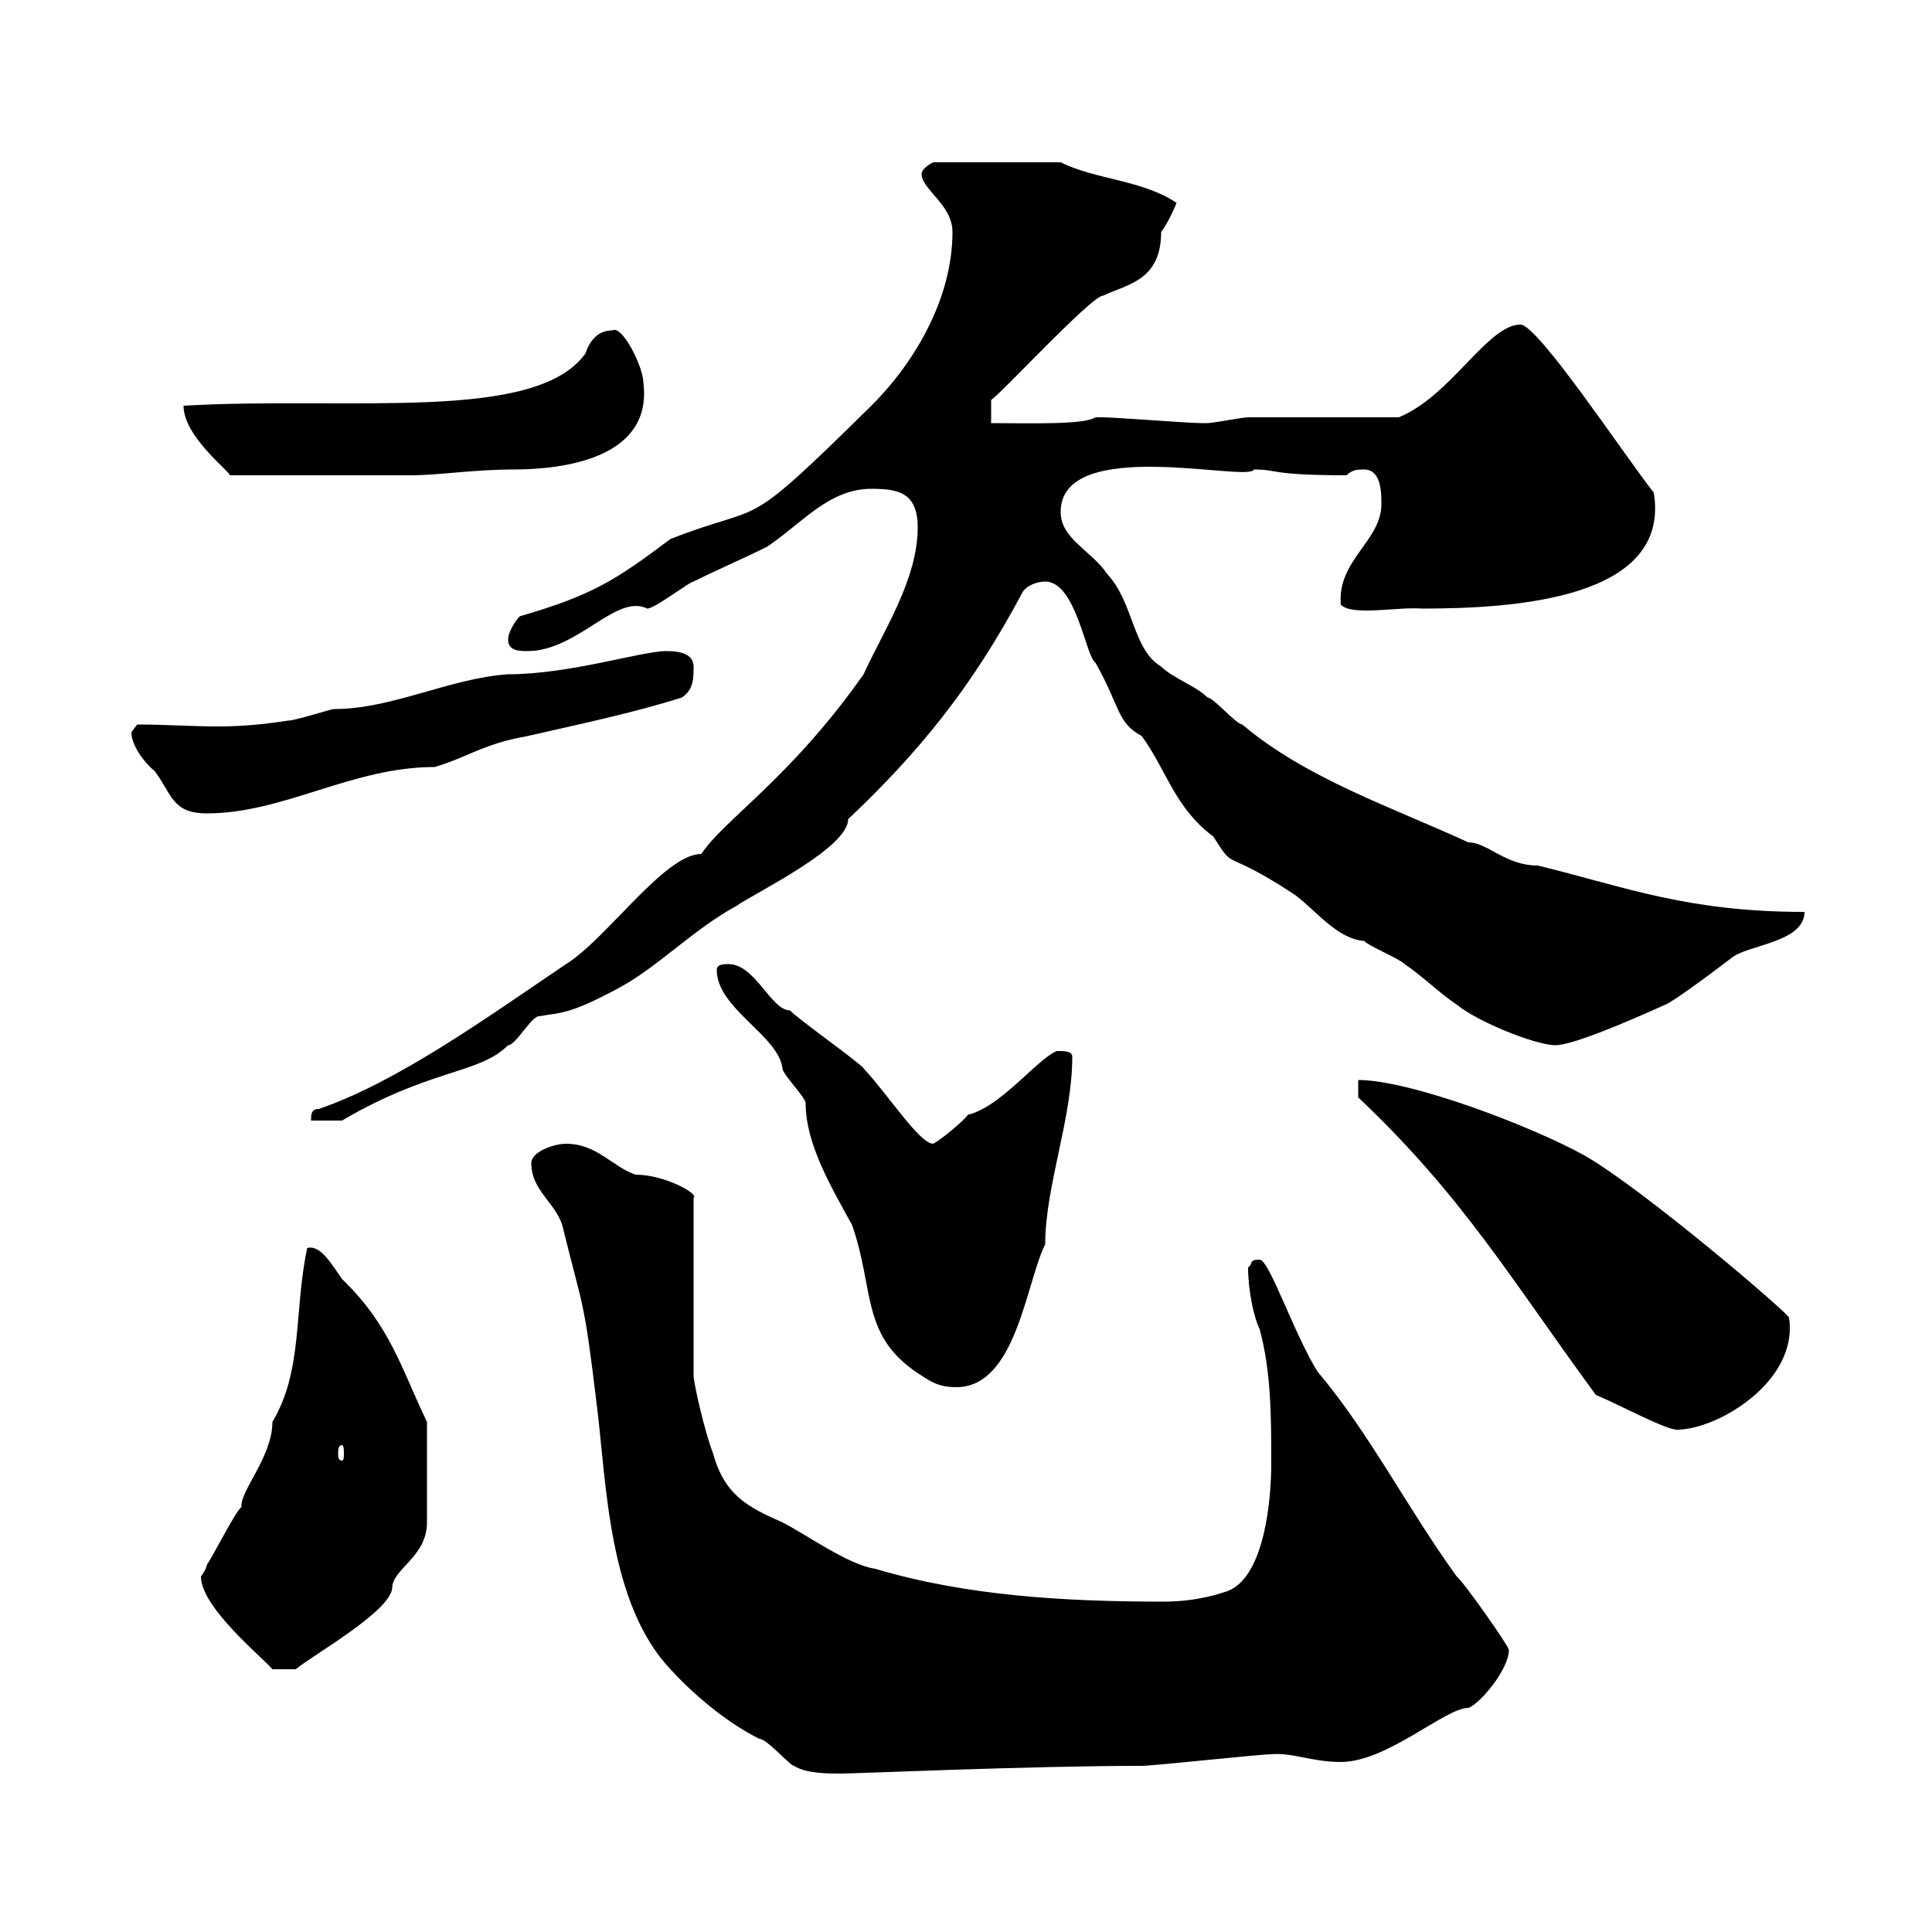 <svg xmlns="http://www.w3.org/2000/svg" xmlns:xlink="http://www.w3.org/1999/xlink" width="300" height="300"><path d="M82.50 180.60C82.50 184.80 86.10 186.60 87.30 190.20C90.60 203.70 90.60 201 92.70 218.40C94.20 230.70 94.50 249 104.10 259.20C107.40 262.80 112.50 267.30 117.90 270C119.10 270 122.70 274.20 123.30 274.20C125.10 275.40 128.70 275.40 130.50 275.40C132.90 275.40 159.90 274.20 177.30 274.20C179.10 274.20 195.60 272.40 197.40 272.40C200.70 272.10 203.70 273.60 208.20 273.60C215.40 273.60 224.40 265.20 228 265.20C229.80 264.60 234.30 259.20 234.30 256.20C234.30 255.60 227.10 245.40 226.20 244.80C218.40 234 212.70 222.60 204.60 213C201 207.30 197.10 195.60 195.60 195.60C193.80 195.60 194.70 196.20 193.80 196.80C193.80 200.40 194.70 204.60 195.60 206.40C197.40 213 197.40 220.20 197.40 227.40C197.40 232.20 196.50 245.40 190.20 247.20C186.60 248.40 183.30 248.70 180.60 248.70C165.30 248.70 150 247.80 135.90 243.60C131.70 243 125.10 238.20 121.50 236.40C116.10 234 112.50 232.20 110.70 225.60C109.50 222.60 107.70 214.80 107.70 213.60L107.70 186C108.60 185.40 103.20 182.40 98.70 182.40C95.10 181.20 92.70 177.60 87.90 177.60C86.10 177.60 82.50 178.80 82.50 180.60ZM31.20 244.80C31.20 249.60 40.80 257.40 42.30 259.20L45.90 259.20C48.90 256.80 60.60 250.20 60.90 246.60C60.90 243.60 66.30 241.80 66.30 236.40L66.30 220.80C62.40 212.70 60.60 205.80 53.10 198.60C51.60 196.50 49.80 193.20 47.70 193.80C45.60 203.70 47.10 212.70 42.30 220.80C42.30 226.20 37.20 231.60 37.50 234C36.60 234.60 33 241.80 32.10 243C32.10 243.60 31.20 244.80 31.20 244.80ZM53.10 224.40C53.40 224.40 53.40 225.30 53.40 225.60C53.40 226.20 53.40 226.80 53.10 226.80C52.50 226.80 52.50 226.20 52.50 225.60C52.50 225.30 52.50 224.40 53.10 224.40ZM210.90 170.40C227.10 185.70 234.60 198.60 247.80 216.60C251.40 218.10 258.60 222 260.40 222C266.70 222 279.30 214.50 277.80 204.60C277.80 204 255 184.50 246 179.40C237.90 174.90 219 167.70 210.90 167.70ZM111.30 150.60C111.30 156.60 120.90 160.80 121.50 165.90C121.50 166.80 125.10 170.40 125.10 171.30C125.10 177.60 129 184.20 132.30 190.20C135.90 200.40 133.50 207.60 143.10 213.60C144.90 214.80 146.10 215.40 148.50 215.40C157.80 215.40 159.30 199.20 162.30 193.20C162.30 184.20 166.50 173.70 166.50 164.10C166.50 163.20 165.30 163.20 164.10 163.20C161.10 164.40 155.40 171.90 150.30 173.10C149.70 174 146.10 177 144.90 177.60C142.80 177.60 138 170.10 134.10 165.90C133.50 165 123.30 157.80 122.70 156.90C119.70 156.90 117.30 149.70 113.10 149.70C112.50 149.70 111.30 149.70 111.30 150.60ZM134.10 104.70C122.70 120.90 112.50 127.20 108.90 132.60C103.20 132.60 94.20 145.80 87.90 149.70C75.90 157.80 61.80 168 49.50 172.20C48.30 172.20 48.30 173.10 48.30 174L53.10 174C66.90 165.90 74.40 166.80 78.90 162.30C80.10 162.30 82.50 157.80 83.70 157.80C87.30 157.20 88.50 157.50 96.30 153.30C102.30 150 107.70 144.30 114.30 140.70C117.30 138.60 131.70 131.70 131.70 127.20C142.50 117 150.90 106.80 158.70 92.10C159.30 90.90 161.10 90.30 162.30 90.30C167.10 90.30 168.60 102 170.10 102.90C174 109.80 173.40 112.20 177.30 114.30C181.20 119.70 182.40 125.40 188.40 129.90C192 135.60 189.60 131.40 201 138.90C204.30 141.30 207.60 145.80 211.80 146.10C212.70 147 217.20 148.80 218.10 149.70C220.80 151.50 223.50 154.20 226.20 156C229.50 158.70 238.50 162.30 241.50 162.30C244.20 162.30 252.60 158.70 258.60 156C259.50 155.70 264.90 151.80 268.80 148.80C271.20 146.70 280.20 146.40 280.20 141.60C261.90 141.60 252.30 137.70 238.80 134.40C233.70 134.40 231 130.80 228 130.80C216.30 125.40 202.80 120.90 192.90 112.50C192 112.50 188.40 108.30 187.50 108.30C185.70 106.50 182.10 105.30 180.30 103.50C175.80 100.80 176.10 93.60 171.90 89.10C169.50 85.50 164.70 83.70 164.70 79.50C164.70 67.50 194.10 75 194.70 72.90C198.60 72.90 197.10 73.80 209.10 73.80C210 72.90 210.90 72.90 211.80 72.90C214.50 72.90 214.50 76.50 214.50 78.30C214.50 84 207.60 87 208.20 93.90C210 95.70 216.90 94.20 220.80 94.50C235.20 94.50 259.50 93 256.80 76.50C252.30 70.80 238.80 50.40 236.10 50.40C231 50.40 225.30 61.50 217.20 64.80C213.60 64.80 197.40 64.80 193.80 64.80C192.90 64.80 188.40 65.70 187.50 65.70C186.60 65.70 186.60 65.70 186.60 65.70C184.50 65.70 173.10 64.80 171.30 64.80C171.30 64.80 171.30 64.80 170.10 64.80C168.30 66 159.60 65.70 153.90 65.70L153.90 62.10C155.40 61.20 169.50 45.90 171.30 45.90C175.20 44.10 180.30 43.50 180.30 36C181.50 34.50 182.70 31.50 182.70 31.50C177.30 27.90 170.10 27.90 164.70 25.20L144.90 25.20C144.90 25.20 143.10 26.10 143.10 27C143.10 29.40 147.90 31.80 147.90 36C147.90 45.90 142.50 55.80 135.30 63C114.60 83.40 119.40 77.70 104.10 83.70C95.70 90 92.10 92.40 80.70 95.70C80.10 96.30 78.90 98.10 78.90 99.30C78.90 101.10 80.70 101.10 81.90 101.10C89.70 101.10 95.70 92.10 100.50 94.50C101.70 94.50 107.10 90.30 107.70 90.30C111.30 88.50 115.50 86.70 119.10 84.90C124.50 81.30 128.70 75.90 135.30 75.90C139.50 75.90 142.50 76.50 142.50 81.90C142.50 90 137.10 98.10 134.10 104.70ZM20.40 113.70C20.40 116.10 23.10 119.10 24 119.70C26.70 123.30 26.70 126.30 32.10 126.30C44.10 126.30 54.60 119.10 67.50 119.10C72.60 117.60 75 115.50 81.90 114.30C89.70 112.50 98.40 110.70 105.90 108.30C107.70 107.10 107.70 105.30 107.70 103.50C107.70 101.40 105.30 101.10 103.50 101.10C99.60 101.10 88.50 104.70 78.90 104.70C69.90 105.30 60.90 110.10 51.90 110.10C51.30 110.10 45.90 111.90 44.70 111.90C40.80 112.50 37.50 112.80 33.90 112.80C29.70 112.80 25.80 112.50 21.30 112.50C21.30 112.50 20.40 113.70 20.40 113.70ZM28.50 63C28.50 67.80 35.70 73.20 35.70 73.80L63.90 73.80C68.10 73.80 73.50 72.90 79.80 72.90C87.60 72.90 101.40 71.10 99.90 59.40C99.90 57 96.60 50.40 95.10 51.30C92.70 51.30 91.50 53.10 90.90 54.90C83.10 65.70 54.30 61.50 28.50 63Z"/></svg>